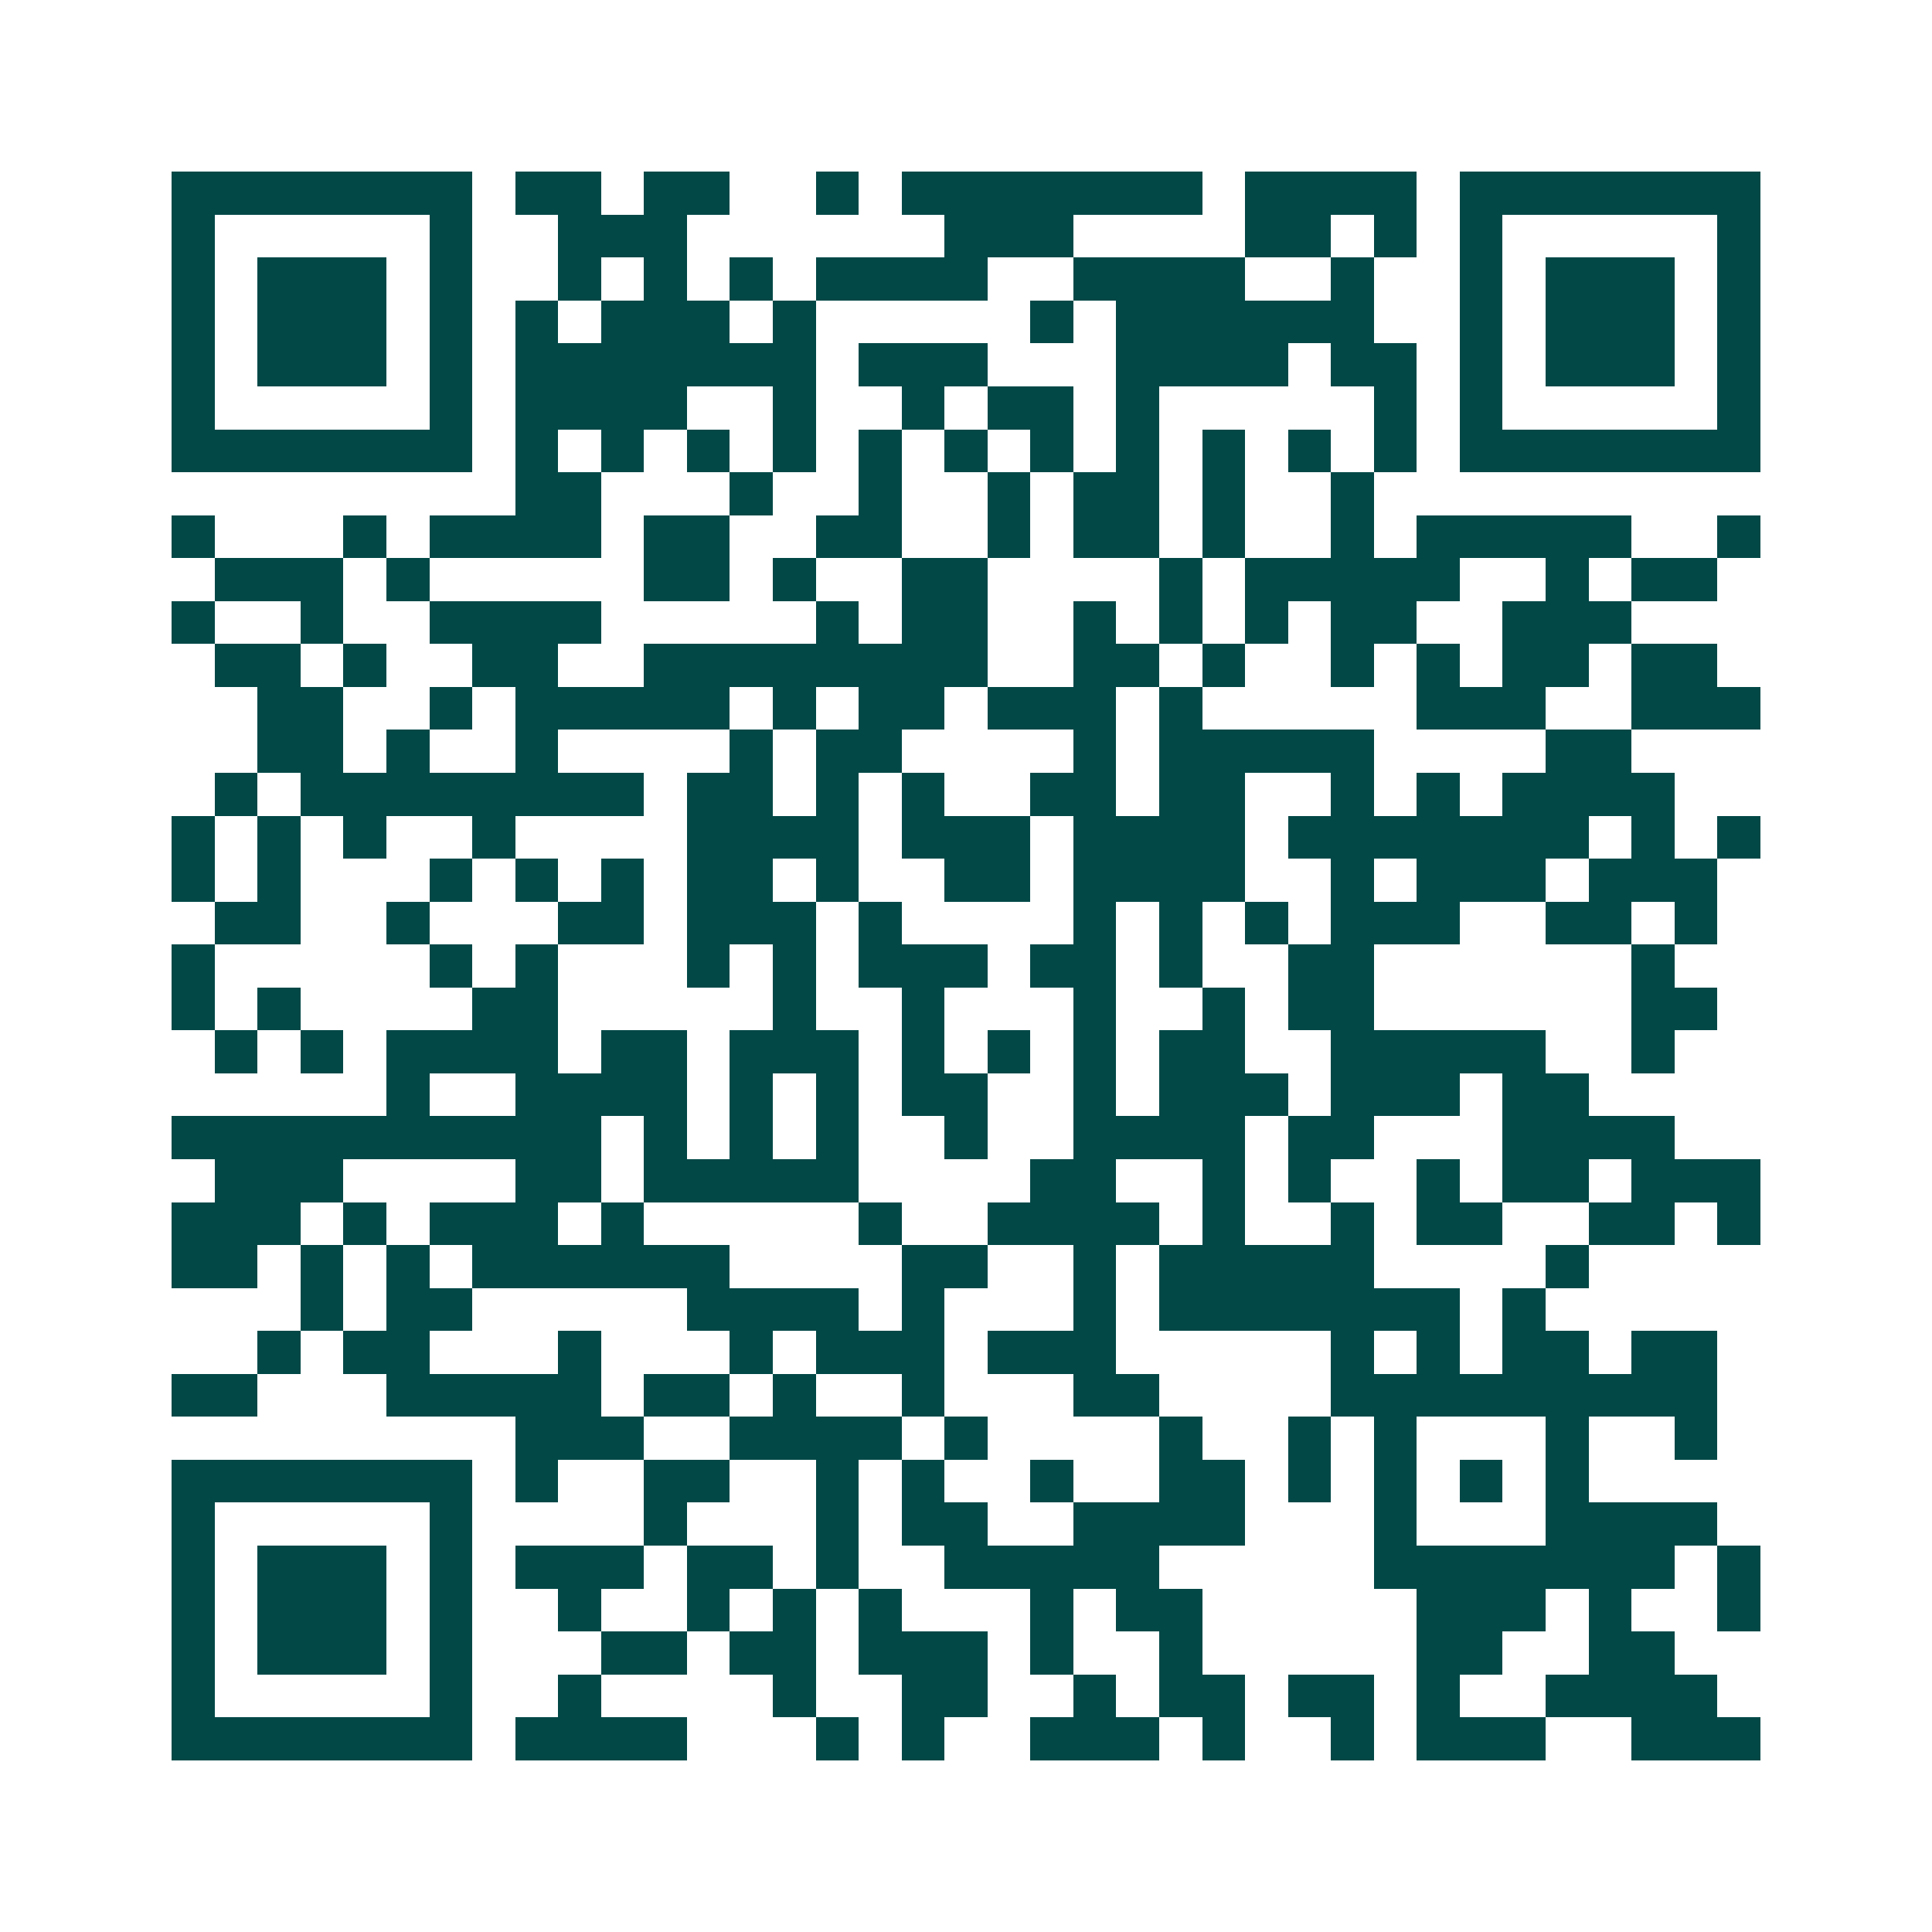 <svg xmlns="http://www.w3.org/2000/svg" width="200" height="200" viewBox="0 0 45 45" shape-rendering="crispEdges"><path fill="#ffffff" d="M0 0h45v45H0z"/><path stroke="#014847" d="M4 4.5h7m1 0h2m1 0h2m2 0h1m1 0h7m1 0h4m1 0h7M4 5.5h1m5 0h1m2 0h3m6 0h3m4 0h2m1 0h1m1 0h1m5 0h1M4 6.5h1m1 0h3m1 0h1m2 0h1m1 0h1m1 0h1m1 0h4m2 0h4m2 0h1m2 0h1m1 0h3m1 0h1M4 7.5h1m1 0h3m1 0h1m1 0h1m1 0h3m1 0h1m5 0h1m1 0h6m2 0h1m1 0h3m1 0h1M4 8.5h1m1 0h3m1 0h1m1 0h7m1 0h3m3 0h4m1 0h2m1 0h1m1 0h3m1 0h1M4 9.5h1m5 0h1m1 0h4m2 0h1m2 0h1m1 0h2m1 0h1m5 0h1m1 0h1m5 0h1M4 10.5h7m1 0h1m1 0h1m1 0h1m1 0h1m1 0h1m1 0h1m1 0h1m1 0h1m1 0h1m1 0h1m1 0h1m1 0h7M12 11.5h2m3 0h1m2 0h1m2 0h1m1 0h2m1 0h1m2 0h1M4 12.5h1m3 0h1m1 0h4m1 0h2m2 0h2m2 0h1m1 0h2m1 0h1m2 0h1m1 0h5m2 0h1M5 13.5h3m1 0h1m5 0h2m1 0h1m2 0h2m4 0h1m1 0h5m2 0h1m1 0h2M4 14.5h1m2 0h1m2 0h4m5 0h1m1 0h2m2 0h1m1 0h1m1 0h1m1 0h2m2 0h3M5 15.5h2m1 0h1m2 0h2m2 0h8m2 0h2m1 0h1m2 0h1m1 0h1m1 0h2m1 0h2M6 16.5h2m2 0h1m1 0h5m1 0h1m1 0h2m1 0h3m1 0h1m5 0h3m2 0h3M6 17.5h2m1 0h1m2 0h1m4 0h1m1 0h2m4 0h1m1 0h5m4 0h2M5 18.5h1m1 0h8m1 0h2m1 0h1m1 0h1m2 0h2m1 0h2m2 0h1m1 0h1m1 0h4M4 19.5h1m1 0h1m1 0h1m2 0h1m4 0h4m1 0h3m1 0h4m1 0h7m1 0h1m1 0h1M4 20.5h1m1 0h1m3 0h1m1 0h1m1 0h1m1 0h2m1 0h1m2 0h2m1 0h4m2 0h1m1 0h3m1 0h3M5 21.5h2m2 0h1m3 0h2m1 0h3m1 0h1m4 0h1m1 0h1m1 0h1m1 0h3m2 0h2m1 0h1M4 22.5h1m5 0h1m1 0h1m3 0h1m1 0h1m1 0h3m1 0h2m1 0h1m2 0h2m6 0h1M4 23.5h1m1 0h1m4 0h2m5 0h1m2 0h1m3 0h1m2 0h1m1 0h2m6 0h2M5 24.5h1m1 0h1m1 0h4m1 0h2m1 0h3m1 0h1m1 0h1m1 0h1m1 0h2m2 0h5m2 0h1M9 25.5h1m2 0h4m1 0h1m1 0h1m1 0h2m2 0h1m1 0h3m1 0h3m1 0h2M4 26.5h10m1 0h1m1 0h1m1 0h1m2 0h1m2 0h4m1 0h2m3 0h4M5 27.5h3m4 0h2m1 0h5m4 0h2m2 0h1m1 0h1m2 0h1m1 0h2m1 0h3M4 28.5h3m1 0h1m1 0h3m1 0h1m5 0h1m2 0h4m1 0h1m2 0h1m1 0h2m2 0h2m1 0h1M4 29.5h2m1 0h1m1 0h1m1 0h6m4 0h2m2 0h1m1 0h5m4 0h1M7 30.5h1m1 0h2m5 0h4m1 0h1m3 0h1m1 0h7m1 0h1M6 31.5h1m1 0h2m3 0h1m3 0h1m1 0h3m1 0h3m5 0h1m1 0h1m1 0h2m1 0h2M4 32.5h2m3 0h5m1 0h2m1 0h1m2 0h1m3 0h2m4 0h9M12 33.5h3m2 0h4m1 0h1m4 0h1m2 0h1m1 0h1m3 0h1m2 0h1M4 34.5h7m1 0h1m2 0h2m2 0h1m1 0h1m2 0h1m2 0h2m1 0h1m1 0h1m1 0h1m1 0h1M4 35.5h1m5 0h1m4 0h1m3 0h1m1 0h2m2 0h4m3 0h1m3 0h4M4 36.5h1m1 0h3m1 0h1m1 0h3m1 0h2m1 0h1m2 0h5m5 0h7m1 0h1M4 37.5h1m1 0h3m1 0h1m2 0h1m2 0h1m1 0h1m1 0h1m3 0h1m1 0h2m5 0h3m1 0h1m2 0h1M4 38.5h1m1 0h3m1 0h1m3 0h2m1 0h2m1 0h3m1 0h1m2 0h1m5 0h2m2 0h2M4 39.5h1m5 0h1m2 0h1m4 0h1m2 0h2m2 0h1m1 0h2m1 0h2m1 0h1m2 0h4M4 40.5h7m1 0h4m3 0h1m1 0h1m2 0h3m1 0h1m2 0h1m1 0h3m2 0h3"/></svg>
